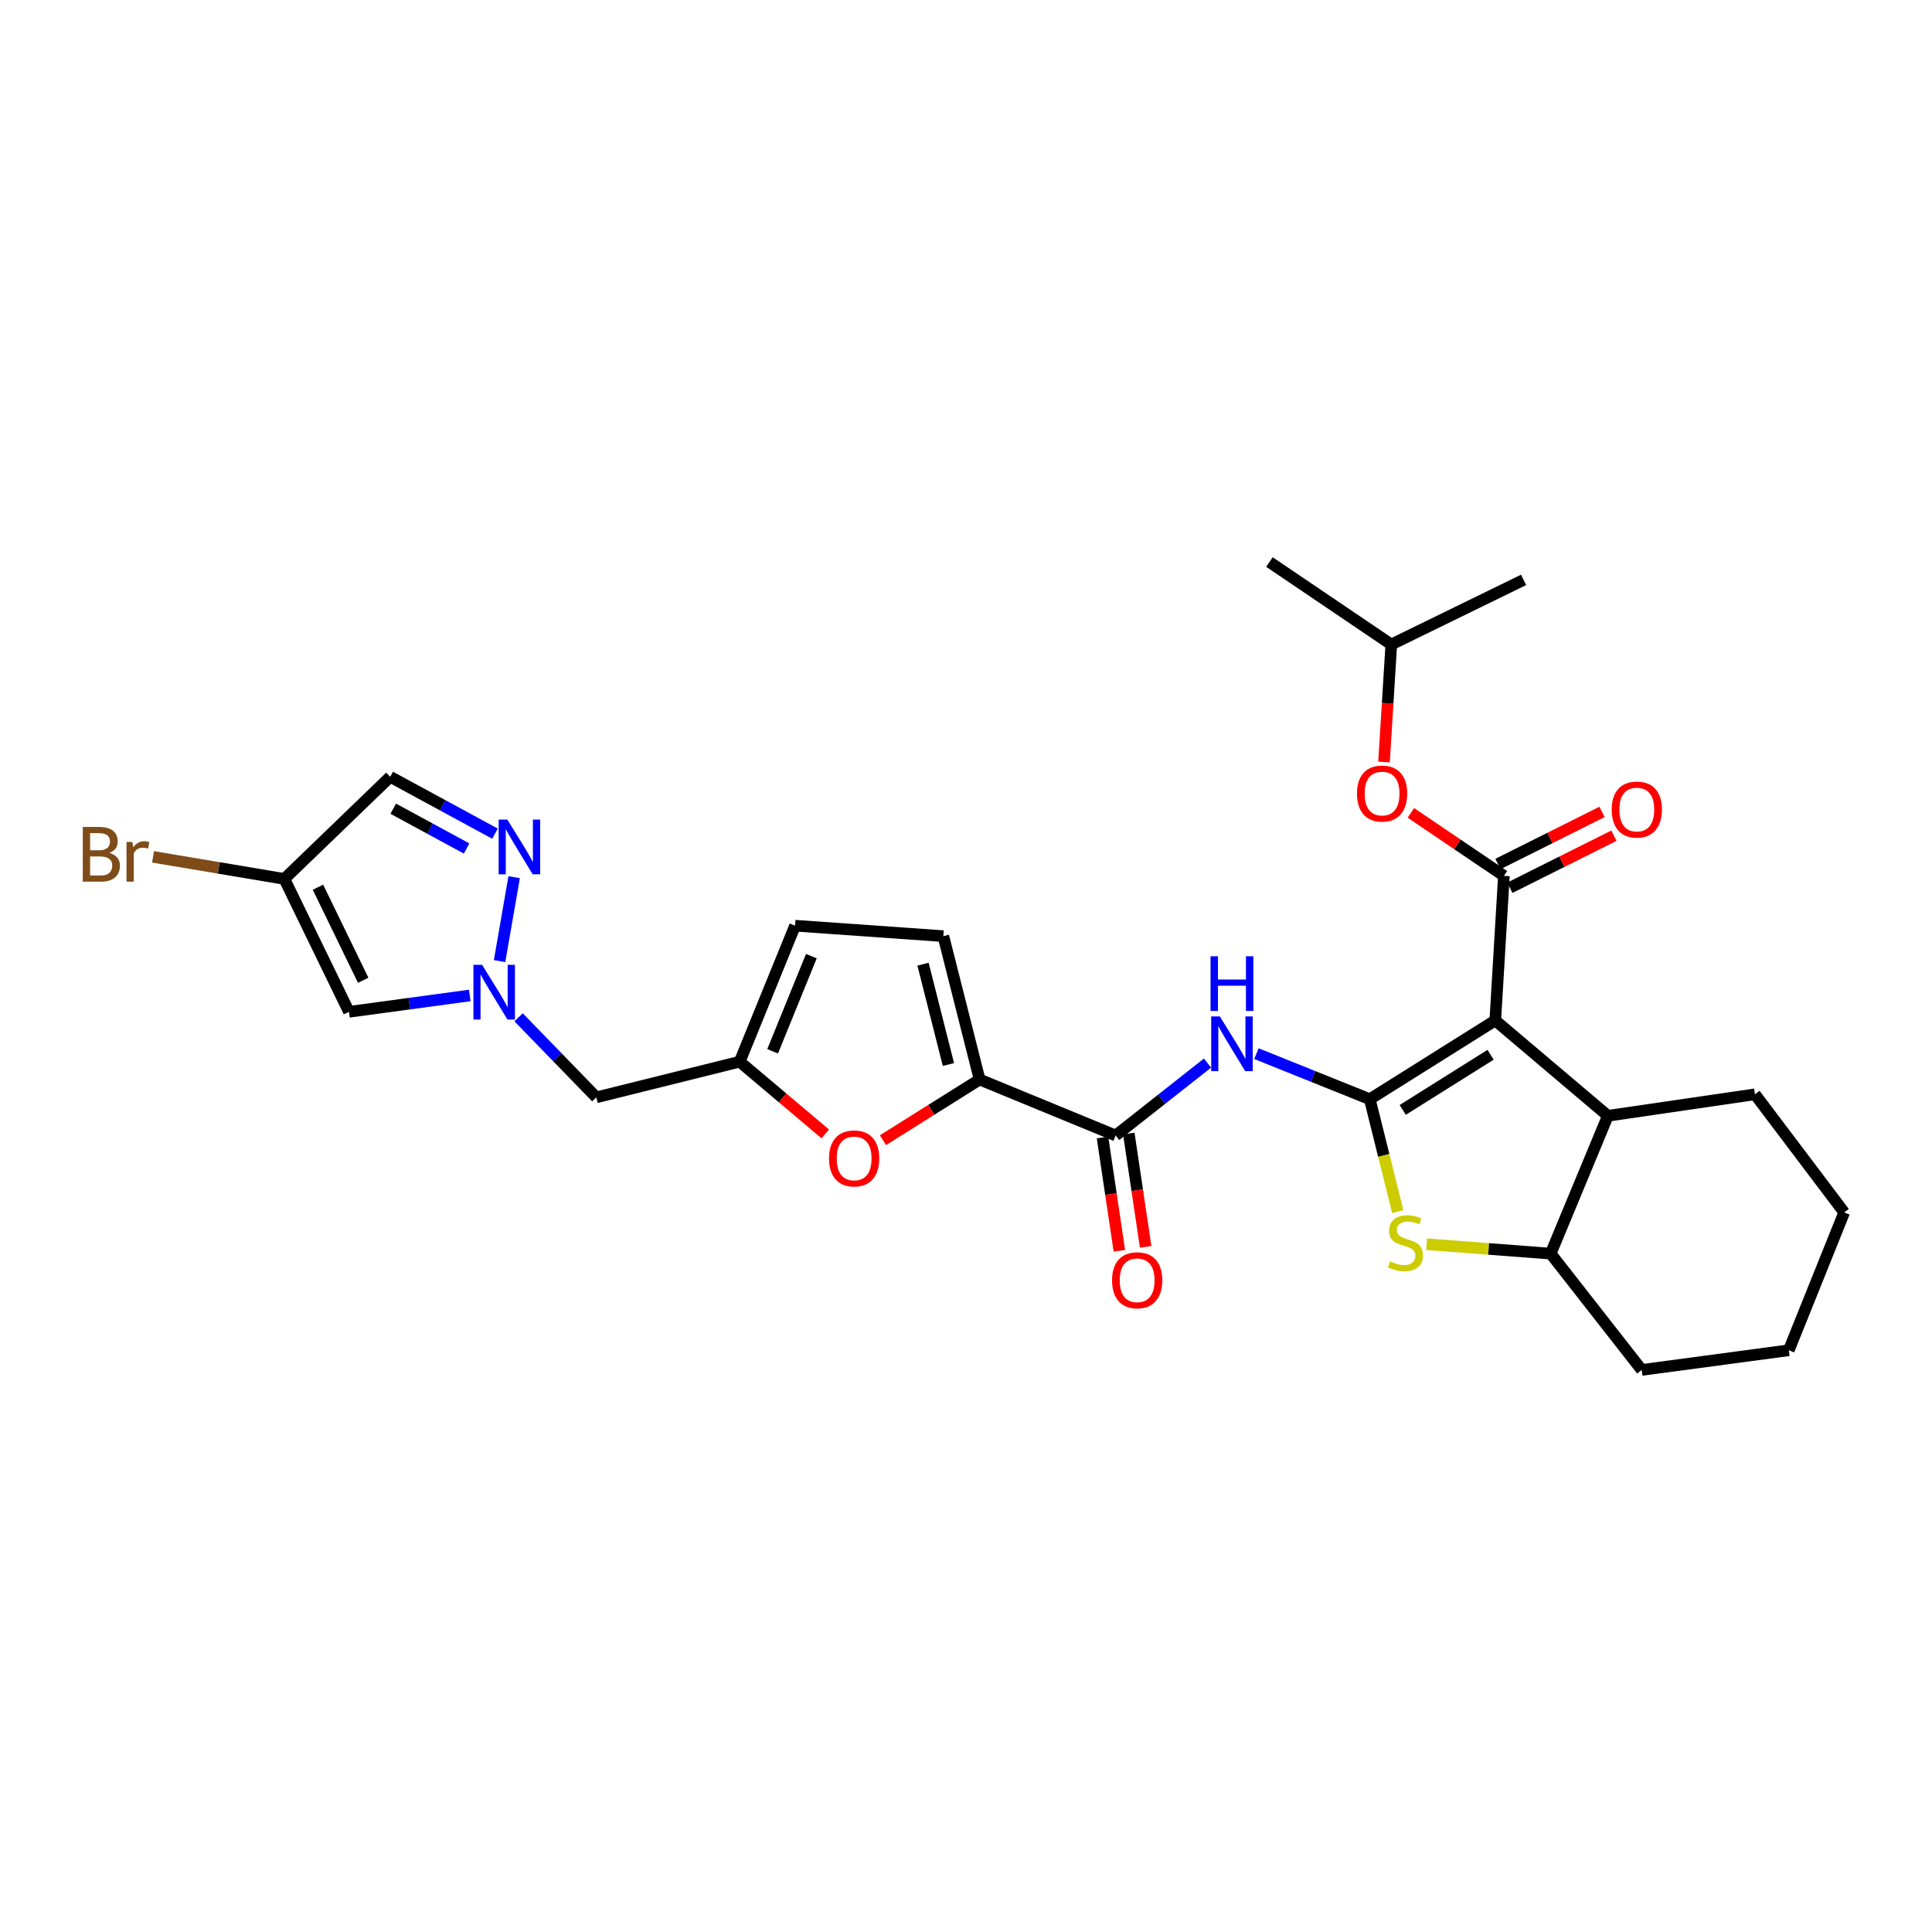 <?xml version='1.0' encoding='iso-8859-1'?>
<svg version='1.1' baseProfile='full'
              xmlns='http://www.w3.org/2000/svg'
                      xmlns:rdkit='http://www.rdkit.org/xml'
                      xmlns:xlink='http://www.w3.org/1999/xlink'
                  xml:space='preserve'
width='1000px' height='1000px' viewBox='0 0 1000 1000'>
<!-- END OF HEADER -->
<rect style='opacity:1.0;fill:#FFFFFF;stroke:none' width='1000' height='1000' x='0' y='0'> </rect>
<path class='bond-0' d='M 708.994,568.944 L 773.948,528.177' style='fill:none;fill-rule:evenodd;stroke:#000000;stroke-width:6px;stroke-linecap:butt;stroke-linejoin:miter;stroke-opacity:1' />
<path class='bond-0' d='M 726.052,574.484 L 771.52,545.947' style='fill:none;fill-rule:evenodd;stroke:#000000;stroke-width:6px;stroke-linecap:butt;stroke-linejoin:miter;stroke-opacity:1' />
<path class='bond-2' d='M 708.994,568.944 L 716.234,598.041' style='fill:none;fill-rule:evenodd;stroke:#000000;stroke-width:6px;stroke-linecap:butt;stroke-linejoin:miter;stroke-opacity:1' />
<path class='bond-2' d='M 716.234,598.041 L 723.474,627.139' style='fill:none;fill-rule:evenodd;stroke:#CCCC00;stroke-width:6px;stroke-linecap:butt;stroke-linejoin:miter;stroke-opacity:1' />
<path class='bond-3' d='M 708.994,568.944 L 679.656,557.155' style='fill:none;fill-rule:evenodd;stroke:#000000;stroke-width:6px;stroke-linecap:butt;stroke-linejoin:miter;stroke-opacity:1' />
<path class='bond-3' d='M 679.656,557.155 L 650.319,545.366' style='fill:none;fill-rule:evenodd;stroke:#0000FF;stroke-width:6px;stroke-linecap:butt;stroke-linejoin:miter;stroke-opacity:1' />
<path class='bond-1' d='M 773.948,528.177 L 778.42,453.347' style='fill:none;fill-rule:evenodd;stroke:#000000;stroke-width:6px;stroke-linecap:butt;stroke-linejoin:miter;stroke-opacity:1' />
<path class='bond-8' d='M 773.948,528.177 L 832.236,577.537' style='fill:none;fill-rule:evenodd;stroke:#000000;stroke-width:6px;stroke-linecap:butt;stroke-linejoin:miter;stroke-opacity:1' />
<path class='bond-16' d='M 778.42,453.347 L 754.343,437.048' style='fill:none;fill-rule:evenodd;stroke:#000000;stroke-width:6px;stroke-linecap:butt;stroke-linejoin:miter;stroke-opacity:1' />
<path class='bond-16' d='M 754.343,437.048 L 730.265,420.749' style='fill:none;fill-rule:evenodd;stroke:#FF0000;stroke-width:6px;stroke-linecap:butt;stroke-linejoin:miter;stroke-opacity:1' />
<path class='bond-19' d='M 781.497,459.5 L 808.432,446.028' style='fill:none;fill-rule:evenodd;stroke:#000000;stroke-width:6px;stroke-linecap:butt;stroke-linejoin:miter;stroke-opacity:1' />
<path class='bond-19' d='M 808.432,446.028 L 835.366,432.557' style='fill:none;fill-rule:evenodd;stroke:#FF0000;stroke-width:6px;stroke-linecap:butt;stroke-linejoin:miter;stroke-opacity:1' />
<path class='bond-19' d='M 775.342,447.193 L 802.276,433.722' style='fill:none;fill-rule:evenodd;stroke:#000000;stroke-width:6px;stroke-linecap:butt;stroke-linejoin:miter;stroke-opacity:1' />
<path class='bond-19' d='M 802.276,433.722 L 829.211,420.25' style='fill:none;fill-rule:evenodd;stroke:#FF0000;stroke-width:6px;stroke-linecap:butt;stroke-linejoin:miter;stroke-opacity:1' />
<path class='bond-11' d='M 738.427,644.004 L 770.524,646.443' style='fill:none;fill-rule:evenodd;stroke:#CCCC00;stroke-width:6px;stroke-linecap:butt;stroke-linejoin:miter;stroke-opacity:1' />
<path class='bond-11' d='M 770.524,646.443 L 802.622,648.881' style='fill:none;fill-rule:evenodd;stroke:#000000;stroke-width:6px;stroke-linecap:butt;stroke-linejoin:miter;stroke-opacity:1' />
<path class='bond-6' d='M 625.001,550.255 L 601.229,568.995' style='fill:none;fill-rule:evenodd;stroke:#0000FF;stroke-width:6px;stroke-linecap:butt;stroke-linejoin:miter;stroke-opacity:1' />
<path class='bond-6' d='M 601.229,568.995 L 577.458,587.734' style='fill:none;fill-rule:evenodd;stroke:#000000;stroke-width:6px;stroke-linecap:butt;stroke-linejoin:miter;stroke-opacity:1' />
<path class='bond-4' d='M 268.421,526.554 L 288.537,547.271' style='fill:none;fill-rule:evenodd;stroke:#0000FF;stroke-width:6px;stroke-linecap:butt;stroke-linejoin:miter;stroke-opacity:1' />
<path class='bond-4' d='M 288.537,547.271 L 308.652,567.989' style='fill:none;fill-rule:evenodd;stroke:#000000;stroke-width:6px;stroke-linecap:butt;stroke-linejoin:miter;stroke-opacity:1' />
<path class='bond-7' d='M 258.576,497.471 L 266.126,454.031' style='fill:none;fill-rule:evenodd;stroke:#0000FF;stroke-width:6px;stroke-linecap:butt;stroke-linejoin:miter;stroke-opacity:1' />
<path class='bond-10' d='M 243.148,515.25 L 211.89,519.485' style='fill:none;fill-rule:evenodd;stroke:#0000FF;stroke-width:6px;stroke-linecap:butt;stroke-linejoin:miter;stroke-opacity:1' />
<path class='bond-10' d='M 211.89,519.485 L 180.632,523.72' style='fill:none;fill-rule:evenodd;stroke:#000000;stroke-width:6px;stroke-linecap:butt;stroke-linejoin:miter;stroke-opacity:1' />
<path class='bond-5' d='M 507.053,558.754 L 577.458,587.734' style='fill:none;fill-rule:evenodd;stroke:#000000;stroke-width:6px;stroke-linecap:butt;stroke-linejoin:miter;stroke-opacity:1' />
<path class='bond-9' d='M 507.053,558.754 L 482.035,574.457' style='fill:none;fill-rule:evenodd;stroke:#000000;stroke-width:6px;stroke-linecap:butt;stroke-linejoin:miter;stroke-opacity:1' />
<path class='bond-9' d='M 482.035,574.457 L 457.017,590.159' style='fill:none;fill-rule:evenodd;stroke:#FF0000;stroke-width:6px;stroke-linecap:butt;stroke-linejoin:miter;stroke-opacity:1' />
<path class='bond-14' d='M 507.053,558.754 L 488.279,484.543' style='fill:none;fill-rule:evenodd;stroke:#000000;stroke-width:6px;stroke-linecap:butt;stroke-linejoin:miter;stroke-opacity:1' />
<path class='bond-14' d='M 490.898,550.997 L 477.756,499.05' style='fill:none;fill-rule:evenodd;stroke:#000000;stroke-width:6px;stroke-linecap:butt;stroke-linejoin:miter;stroke-opacity:1' />
<path class='bond-20' d='M 570.653,588.747 L 575.016,618.067' style='fill:none;fill-rule:evenodd;stroke:#000000;stroke-width:6px;stroke-linecap:butt;stroke-linejoin:miter;stroke-opacity:1' />
<path class='bond-20' d='M 575.016,618.067 L 579.378,647.388' style='fill:none;fill-rule:evenodd;stroke:#FF0000;stroke-width:6px;stroke-linecap:butt;stroke-linejoin:miter;stroke-opacity:1' />
<path class='bond-20' d='M 584.263,586.722 L 588.626,616.042' style='fill:none;fill-rule:evenodd;stroke:#000000;stroke-width:6px;stroke-linecap:butt;stroke-linejoin:miter;stroke-opacity:1' />
<path class='bond-20' d='M 588.626,616.042 L 592.988,645.363' style='fill:none;fill-rule:evenodd;stroke:#FF0000;stroke-width:6px;stroke-linecap:butt;stroke-linejoin:miter;stroke-opacity:1' />
<path class='bond-15' d='M 256.206,431.509 L 229.087,416.789' style='fill:none;fill-rule:evenodd;stroke:#0000FF;stroke-width:6px;stroke-linecap:butt;stroke-linejoin:miter;stroke-opacity:1' />
<path class='bond-15' d='M 229.087,416.789 L 201.968,402.068' style='fill:none;fill-rule:evenodd;stroke:#000000;stroke-width:6px;stroke-linecap:butt;stroke-linejoin:miter;stroke-opacity:1' />
<path class='bond-15' d='M 241.506,439.186 L 222.522,428.882' style='fill:none;fill-rule:evenodd;stroke:#0000FF;stroke-width:6px;stroke-linecap:butt;stroke-linejoin:miter;stroke-opacity:1' />
<path class='bond-15' d='M 222.522,428.882 L 203.539,418.578' style='fill:none;fill-rule:evenodd;stroke:#000000;stroke-width:6px;stroke-linecap:butt;stroke-linejoin:miter;stroke-opacity:1' />
<path class='bond-22' d='M 832.236,577.537 L 908.358,566.406' style='fill:none;fill-rule:evenodd;stroke:#000000;stroke-width:6px;stroke-linecap:butt;stroke-linejoin:miter;stroke-opacity:1' />
<path class='bond-29' d='M 832.236,577.537 L 802.622,648.881' style='fill:none;fill-rule:evenodd;stroke:#000000;stroke-width:6px;stroke-linecap:butt;stroke-linejoin:miter;stroke-opacity:1' />
<path class='bond-12' d='M 427.162,586.914 L 405.013,568.221' style='fill:none;fill-rule:evenodd;stroke:#FF0000;stroke-width:6px;stroke-linecap:butt;stroke-linejoin:miter;stroke-opacity:1' />
<path class='bond-12' d='M 405.013,568.221 L 382.863,549.528' style='fill:none;fill-rule:evenodd;stroke:#000000;stroke-width:6px;stroke-linecap:butt;stroke-linejoin:miter;stroke-opacity:1' />
<path class='bond-13' d='M 180.632,523.72 L 147.181,454.929' style='fill:none;fill-rule:evenodd;stroke:#000000;stroke-width:6px;stroke-linecap:butt;stroke-linejoin:miter;stroke-opacity:1' />
<path class='bond-13' d='M 187.989,507.384 L 164.573,459.23' style='fill:none;fill-rule:evenodd;stroke:#000000;stroke-width:6px;stroke-linecap:butt;stroke-linejoin:miter;stroke-opacity:1' />
<path class='bond-24' d='M 802.622,648.881 L 849.749,709.088' style='fill:none;fill-rule:evenodd;stroke:#000000;stroke-width:6px;stroke-linecap:butt;stroke-linejoin:miter;stroke-opacity:1' />
<path class='bond-18' d='M 382.863,549.528 L 308.652,567.989' style='fill:none;fill-rule:evenodd;stroke:#000000;stroke-width:6px;stroke-linecap:butt;stroke-linejoin:miter;stroke-opacity:1' />
<path class='bond-31' d='M 382.863,549.528 L 411.522,479.139' style='fill:none;fill-rule:evenodd;stroke:#000000;stroke-width:6px;stroke-linecap:butt;stroke-linejoin:miter;stroke-opacity:1' />
<path class='bond-31' d='M 399.906,544.158 L 419.967,494.886' style='fill:none;fill-rule:evenodd;stroke:#000000;stroke-width:6px;stroke-linecap:butt;stroke-linejoin:miter;stroke-opacity:1' />
<path class='bond-21' d='M 147.181,454.929 L 113.191,449.218' style='fill:none;fill-rule:evenodd;stroke:#000000;stroke-width:6px;stroke-linecap:butt;stroke-linejoin:miter;stroke-opacity:1' />
<path class='bond-21' d='M 113.191,449.218 L 79.201,443.508' style='fill:none;fill-rule:evenodd;stroke:#7F4C19;stroke-width:6px;stroke-linecap:butt;stroke-linejoin:miter;stroke-opacity:1' />
<path class='bond-32' d='M 147.181,454.929 L 201.968,402.068' style='fill:none;fill-rule:evenodd;stroke:#000000;stroke-width:6px;stroke-linecap:butt;stroke-linejoin:miter;stroke-opacity:1' />
<path class='bond-17' d='M 488.279,484.543 L 411.522,479.139' style='fill:none;fill-rule:evenodd;stroke:#000000;stroke-width:6px;stroke-linecap:butt;stroke-linejoin:miter;stroke-opacity:1' />
<path class='bond-23' d='M 716.367,394.41 L 718.25,364' style='fill:none;fill-rule:evenodd;stroke:#FF0000;stroke-width:6px;stroke-linecap:butt;stroke-linejoin:miter;stroke-opacity:1' />
<path class='bond-23' d='M 718.25,364 L 720.132,333.59' style='fill:none;fill-rule:evenodd;stroke:#000000;stroke-width:6px;stroke-linecap:butt;stroke-linejoin:miter;stroke-opacity:1' />
<path class='bond-27' d='M 908.358,566.406 L 954.545,627.561' style='fill:none;fill-rule:evenodd;stroke:#000000;stroke-width:6px;stroke-linecap:butt;stroke-linejoin:miter;stroke-opacity:1' />
<path class='bond-25' d='M 720.132,333.59 L 788.617,300.146' style='fill:none;fill-rule:evenodd;stroke:#000000;stroke-width:6px;stroke-linecap:butt;stroke-linejoin:miter;stroke-opacity:1' />
<path class='bond-26' d='M 720.132,333.59 L 657.066,290.912' style='fill:none;fill-rule:evenodd;stroke:#000000;stroke-width:6px;stroke-linecap:butt;stroke-linejoin:miter;stroke-opacity:1' />
<path class='bond-28' d='M 849.749,709.088 L 925.879,698.89' style='fill:none;fill-rule:evenodd;stroke:#000000;stroke-width:6px;stroke-linecap:butt;stroke-linejoin:miter;stroke-opacity:1' />
<path class='bond-30' d='M 954.545,627.561 L 925.879,698.89' style='fill:none;fill-rule:evenodd;stroke:#000000;stroke-width:6px;stroke-linecap:butt;stroke-linejoin:miter;stroke-opacity:1' />
<path  class='atom-3' d='M 719.463 652.891
Q 719.783 653.011, 721.103 653.571
Q 722.423 654.131, 723.863 654.491
Q 725.343 654.811, 726.783 654.811
Q 729.463 654.811, 731.023 653.531
Q 732.583 652.211, 732.583 649.931
Q 732.583 648.371, 731.783 647.411
Q 731.023 646.451, 729.823 645.931
Q 728.623 645.411, 726.623 644.811
Q 724.103 644.051, 722.583 643.331
Q 721.103 642.611, 720.023 641.091
Q 718.983 639.571, 718.983 637.011
Q 718.983 633.451, 721.383 631.251
Q 723.823 629.051, 728.623 629.051
Q 731.903 629.051, 735.623 630.611
L 734.703 633.691
Q 731.303 632.291, 728.743 632.291
Q 725.983 632.291, 724.463 633.451
Q 722.943 634.571, 722.983 636.531
Q 722.983 638.051, 723.743 638.971
Q 724.543 639.891, 725.663 640.411
Q 726.823 640.931, 728.743 641.531
Q 731.303 642.331, 732.823 643.131
Q 734.343 643.931, 735.423 645.571
Q 736.543 647.171, 736.543 649.931
Q 736.543 653.851, 733.903 655.971
Q 731.303 658.051, 726.943 658.051
Q 724.423 658.051, 722.503 657.491
Q 720.623 656.971, 718.383 656.051
L 719.463 652.891
' fill='#CCCC00'/>
<path  class='atom-4' d='M 631.397 526.118
L 640.677 541.118
Q 641.597 542.598, 643.077 545.278
Q 644.557 547.958, 644.637 548.118
L 644.637 526.118
L 648.397 526.118
L 648.397 554.438
L 644.517 554.438
L 634.557 538.038
Q 633.397 536.118, 632.157 533.918
Q 630.957 531.718, 630.597 531.038
L 630.597 554.438
L 626.917 554.438
L 626.917 526.118
L 631.397 526.118
' fill='#0000FF'/>
<path  class='atom-4' d='M 626.577 494.966
L 630.417 494.966
L 630.417 507.006
L 644.897 507.006
L 644.897 494.966
L 648.737 494.966
L 648.737 523.286
L 644.897 523.286
L 644.897 510.206
L 630.417 510.206
L 630.417 523.286
L 626.577 523.286
L 626.577 494.966
' fill='#0000FF'/>
<path  class='atom-5' d='M 249.524 499.378
L 258.804 514.378
Q 259.724 515.858, 261.204 518.538
Q 262.684 521.218, 262.764 521.378
L 262.764 499.378
L 266.524 499.378
L 266.524 527.698
L 262.644 527.698
L 252.684 511.298
Q 251.524 509.378, 250.284 507.178
Q 249.084 504.978, 248.724 504.298
L 248.724 527.698
L 245.044 527.698
L 245.044 499.378
L 249.524 499.378
' fill='#0000FF'/>
<path  class='atom-8' d='M 262.588 424.211
L 271.868 439.211
Q 272.788 440.691, 274.268 443.371
Q 275.748 446.051, 275.828 446.211
L 275.828 424.211
L 279.588 424.211
L 279.588 452.531
L 275.708 452.531
L 265.748 436.131
Q 264.588 434.211, 263.348 432.011
Q 262.148 429.811, 261.788 429.131
L 261.788 452.531
L 258.108 452.531
L 258.108 424.211
L 262.588 424.211
' fill='#0000FF'/>
<path  class='atom-10' d='M 429.099 599.602
Q 429.099 592.802, 432.459 589.002
Q 435.819 585.202, 442.099 585.202
Q 448.379 585.202, 451.739 589.002
Q 455.099 592.802, 455.099 599.602
Q 455.099 606.482, 451.699 610.402
Q 448.299 614.282, 442.099 614.282
Q 435.859 614.282, 432.459 610.402
Q 429.099 606.522, 429.099 599.602
M 442.099 611.082
Q 446.419 611.082, 448.739 608.202
Q 451.099 605.282, 451.099 599.602
Q 451.099 594.042, 448.739 591.242
Q 446.419 588.402, 442.099 588.402
Q 437.779 588.402, 435.419 591.202
Q 433.099 594.002, 433.099 599.602
Q 433.099 605.322, 435.419 608.202
Q 437.779 611.082, 442.099 611.082
' fill='#FF0000'/>
<path  class='atom-17' d='M 702.362 410.741
Q 702.362 403.941, 705.722 400.141
Q 709.082 396.341, 715.362 396.341
Q 721.642 396.341, 725.002 400.141
Q 728.362 403.941, 728.362 410.741
Q 728.362 417.621, 724.962 421.541
Q 721.562 425.421, 715.362 425.421
Q 709.122 425.421, 705.722 421.541
Q 702.362 417.661, 702.362 410.741
M 715.362 422.221
Q 719.682 422.221, 722.002 419.341
Q 724.362 416.421, 724.362 410.741
Q 724.362 405.181, 722.002 402.381
Q 719.682 399.541, 715.362 399.541
Q 711.042 399.541, 708.682 402.341
Q 706.362 405.141, 706.362 410.741
Q 706.362 416.461, 708.682 419.341
Q 711.042 422.221, 715.362 422.221
' fill='#FF0000'/>
<path  class='atom-20' d='M 834.211 419.019
Q 834.211 412.219, 837.571 408.419
Q 840.931 404.619, 847.211 404.619
Q 853.491 404.619, 856.851 408.419
Q 860.211 412.219, 860.211 419.019
Q 860.211 425.899, 856.811 429.819
Q 853.411 433.699, 847.211 433.699
Q 840.971 433.699, 837.571 429.819
Q 834.211 425.939, 834.211 419.019
M 847.211 430.499
Q 851.531 430.499, 853.851 427.619
Q 856.211 424.699, 856.211 419.019
Q 856.211 413.459, 853.851 410.659
Q 851.531 407.819, 847.211 407.819
Q 842.891 407.819, 840.531 410.619
Q 838.211 413.419, 838.211 419.019
Q 838.211 424.739, 840.531 427.619
Q 842.891 430.499, 847.211 430.499
' fill='#FF0000'/>
<path  class='atom-21' d='M 575.596 662.667
Q 575.596 655.867, 578.956 652.067
Q 582.316 648.267, 588.596 648.267
Q 594.876 648.267, 598.236 652.067
Q 601.596 655.867, 601.596 662.667
Q 601.596 669.547, 598.196 673.467
Q 594.796 677.347, 588.596 677.347
Q 582.356 677.347, 578.956 673.467
Q 575.596 669.587, 575.596 662.667
M 588.596 674.147
Q 592.916 674.147, 595.236 671.267
Q 597.596 668.347, 597.596 662.667
Q 597.596 657.107, 595.236 654.307
Q 592.916 651.467, 588.596 651.467
Q 584.276 651.467, 581.916 654.267
Q 579.596 657.067, 579.596 662.667
Q 579.596 668.387, 581.916 671.267
Q 584.276 674.147, 588.596 674.147
' fill='#FF0000'/>
<path  class='atom-22' d='M 56.599 441.473
Q 59.319 442.233, 60.679 443.913
Q 62.08 445.553, 62.08 447.993
Q 62.08 451.913, 59.559 454.153
Q 57.08 456.353, 52.359 456.353
L 42.84 456.353
L 42.84 428.033
L 51.2 428.033
Q 56.039 428.033, 58.48 429.993
Q 60.919 431.953, 60.919 435.553
Q 60.919 439.833, 56.599 441.473
M 46.639 431.233
L 46.639 440.113
L 51.2 440.113
Q 53.999 440.113, 55.44 438.993
Q 56.919 437.833, 56.919 435.553
Q 56.919 431.233, 51.2 431.233
L 46.639 431.233
M 52.359 453.153
Q 55.12 453.153, 56.599 451.833
Q 58.08 450.513, 58.08 447.993
Q 58.08 445.673, 56.44 444.513
Q 54.84 443.313, 51.76 443.313
L 46.639 443.313
L 46.639 453.153
L 52.359 453.153
' fill='#7F4C19'/>
<path  class='atom-22' d='M 68.519 435.793
L 68.96 438.633
Q 71.12 435.433, 74.639 435.433
Q 75.76 435.433, 77.279 435.833
L 76.68 439.193
Q 74.96 438.793, 73.999 438.793
Q 72.32 438.793, 71.2 439.473
Q 70.12 440.113, 69.24 441.673
L 69.24 456.353
L 65.48 456.353
L 65.48 435.793
L 68.519 435.793
' fill='#7F4C19'/>
</svg>
